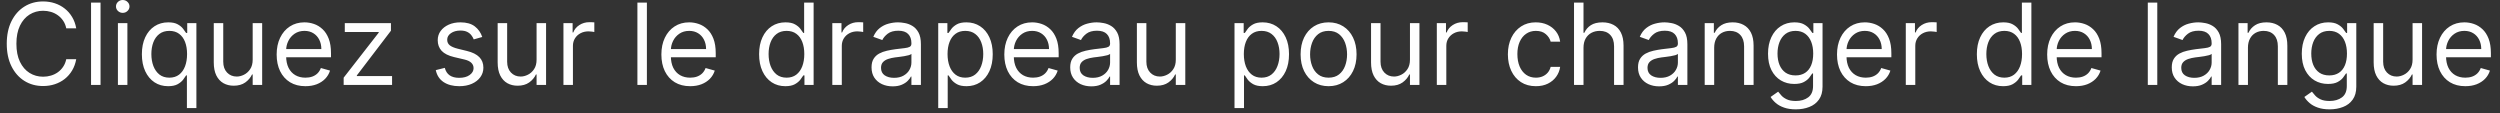 <svg width="265" height="12" viewBox="0 0 265 12" fill="none" xmlns="http://www.w3.org/2000/svg">
<rect x="0" y="0" width="265" height="12" fill="#333333" stroke="none"/>
<path d="M8.08 3H7.023C6.96 2.696 6.851 2.429 6.695 2.199C6.541 1.969 6.354 1.776 6.132 1.619C5.913 1.46 5.67 1.341 5.403 1.261C5.136 1.182 4.858 1.142 4.568 1.142C4.04 1.142 3.561 1.276 3.132 1.543C2.706 1.81 2.366 2.203 2.114 2.723C1.864 3.243 1.739 3.881 1.739 4.636C1.739 5.392 1.864 6.03 2.114 6.55C2.366 7.07 2.706 7.463 3.132 7.73C3.561 7.997 4.04 8.131 4.568 8.131C4.858 8.131 5.136 8.091 5.403 8.011C5.67 7.932 5.913 7.814 6.132 7.658C6.354 7.499 6.541 7.304 6.695 7.074C6.851 6.841 6.96 6.574 7.023 6.273H8.08C8 6.719 7.855 7.118 7.645 7.47C7.435 7.822 7.173 8.122 6.861 8.369C6.548 8.614 6.197 8.8 5.808 8.928C5.422 9.055 5.009 9.119 4.568 9.119C3.824 9.119 3.162 8.938 2.582 8.574C2.003 8.21 1.547 7.693 1.214 7.023C0.882 6.352 0.716 5.557 0.716 4.636C0.716 3.716 0.882 2.92 1.214 2.25C1.547 1.58 2.003 1.062 2.582 0.699C3.162 0.335 3.824 0.153 4.568 0.153C5.009 0.153 5.422 0.217 5.808 0.345C6.197 0.473 6.548 0.661 6.861 0.908C7.173 1.152 7.435 1.45 7.645 1.803C7.855 2.152 8 2.551 8.08 3ZM10.657 0.273V9H9.651V0.273H10.657ZM12.499 9V2.455H13.504V9H12.499ZM13.01 1.364C12.814 1.364 12.645 1.297 12.503 1.163C12.364 1.03 12.294 0.869 12.294 0.682C12.294 0.494 12.364 0.334 12.503 0.2C12.645 0.067 12.814 0 13.01 0C13.206 0 13.374 0.067 13.513 0.2C13.655 0.334 13.726 0.494 13.726 0.682C13.726 0.869 13.655 1.03 13.513 1.163C13.374 1.297 13.206 1.364 13.01 1.364ZM19.812 11.454V7.994H19.727C19.653 8.114 19.548 8.264 19.412 8.446C19.275 8.625 19.081 8.786 18.828 8.928C18.575 9.067 18.238 9.136 17.818 9.136C17.272 9.136 16.791 8.999 16.373 8.723C15.956 8.445 15.629 8.053 15.393 7.547C15.157 7.038 15.039 6.438 15.039 5.744C15.039 5.057 15.157 4.46 15.393 3.955C15.629 3.449 15.957 3.058 16.378 2.783C16.798 2.507 17.284 2.369 17.835 2.369C18.261 2.369 18.598 2.44 18.845 2.582C19.095 2.722 19.285 2.881 19.416 3.06C19.549 3.236 19.653 3.381 19.727 3.494H19.846V2.455H20.818V11.454H19.812ZM17.954 8.233C18.358 8.233 18.698 8.128 18.977 7.918C19.255 7.705 19.467 7.411 19.612 7.036C19.757 6.658 19.829 6.222 19.829 5.727C19.829 5.239 19.758 4.811 19.616 4.445C19.474 4.075 19.264 3.788 18.985 3.584C18.707 3.376 18.363 3.273 17.954 3.273C17.528 3.273 17.173 3.382 16.889 3.601C16.608 3.817 16.396 4.111 16.254 4.483C16.115 4.852 16.045 5.267 16.045 5.727C16.045 6.193 16.116 6.616 16.258 6.997C16.403 7.375 16.616 7.676 16.897 7.901C17.181 8.122 17.534 8.233 17.954 8.233ZM26.784 6.324V2.455H27.789V9H26.784V7.892H26.716C26.562 8.224 26.323 8.507 26 8.74C25.676 8.97 25.267 9.085 24.772 9.085C24.363 9.085 24 8.996 23.681 8.817C23.363 8.635 23.113 8.362 22.931 7.999C22.75 7.632 22.659 7.17 22.659 6.614V2.455H23.664V6.545C23.664 7.023 23.798 7.403 24.065 7.688C24.335 7.972 24.679 8.114 25.096 8.114C25.346 8.114 25.601 8.05 25.859 7.922C26.12 7.794 26.339 7.598 26.515 7.334C26.694 7.07 26.784 6.733 26.784 6.324ZM32.376 9.136C31.745 9.136 31.201 8.997 30.744 8.719C30.289 8.438 29.938 8.045 29.691 7.543C29.447 7.037 29.325 6.449 29.325 5.778C29.325 5.108 29.447 4.517 29.691 4.006C29.938 3.491 30.282 3.091 30.722 2.804C31.166 2.514 31.683 2.369 32.273 2.369C32.614 2.369 32.951 2.426 33.283 2.54C33.616 2.653 33.918 2.838 34.191 3.094C34.464 3.347 34.681 3.682 34.843 4.099C35.005 4.517 35.086 5.031 35.086 5.642V6.068H30.041V5.199H34.063C34.063 4.83 33.989 4.5 33.842 4.21C33.697 3.92 33.489 3.692 33.219 3.524C32.952 3.357 32.637 3.273 32.273 3.273C31.873 3.273 31.526 3.372 31.234 3.571C30.944 3.767 30.721 4.023 30.565 4.338C30.408 4.653 30.33 4.991 30.33 5.352V5.932C30.33 6.426 30.416 6.845 30.586 7.189C30.759 7.53 30.999 7.79 31.306 7.969C31.613 8.145 31.97 8.233 32.376 8.233C32.64 8.233 32.879 8.196 33.092 8.122C33.307 8.045 33.494 7.932 33.65 7.781C33.806 7.628 33.927 7.438 34.012 7.21L34.984 7.483C34.881 7.812 34.709 8.102 34.468 8.352C34.227 8.599 33.928 8.793 33.573 8.932C33.218 9.068 32.819 9.136 32.376 9.136ZM36.428 9V8.233L40.144 3.46V3.392H36.548V2.455H41.44V3.256L37.826 7.994V8.062H41.559V9H36.428ZM51.119 3.92L50.216 4.176C50.159 4.026 50.075 3.879 49.965 3.737C49.856 3.592 49.709 3.473 49.521 3.379C49.334 3.286 49.094 3.239 48.801 3.239C48.401 3.239 48.067 3.331 47.8 3.516C47.535 3.697 47.403 3.929 47.403 4.21C47.403 4.46 47.494 4.658 47.676 4.803C47.858 4.947 48.142 5.068 48.528 5.165L49.5 5.403C50.085 5.545 50.521 5.763 50.808 6.055C51.095 6.345 51.239 6.719 51.239 7.176C51.239 7.551 51.131 7.886 50.915 8.182C50.702 8.477 50.403 8.71 50.02 8.881C49.636 9.051 49.19 9.136 48.682 9.136C48.014 9.136 47.462 8.991 47.024 8.702C46.587 8.412 46.31 7.989 46.193 7.432L47.148 7.193C47.239 7.545 47.41 7.81 47.663 7.986C47.919 8.162 48.253 8.25 48.665 8.25C49.133 8.25 49.506 8.151 49.781 7.952C50.06 7.75 50.199 7.509 50.199 7.227C50.199 7 50.119 6.81 49.96 6.656C49.801 6.5 49.557 6.384 49.227 6.307L48.136 6.051C47.537 5.909 47.097 5.689 46.815 5.391C46.537 5.089 46.398 4.713 46.398 4.261C46.398 3.892 46.501 3.565 46.709 3.281C46.919 2.997 47.205 2.774 47.565 2.612C47.929 2.45 48.341 2.369 48.801 2.369C49.449 2.369 49.957 2.511 50.327 2.795C50.699 3.08 50.963 3.455 51.119 3.92ZM56.877 6.324V2.455H57.883V9H56.877V7.892H56.809C56.656 8.224 56.417 8.507 56.093 8.74C55.77 8.97 55.36 9.085 54.866 9.085C54.457 9.085 54.093 8.996 53.775 8.817C53.457 8.635 53.207 8.362 53.025 7.999C52.843 7.632 52.752 7.17 52.752 6.614V2.455H53.758V6.545C53.758 7.023 53.892 7.403 54.159 7.688C54.429 7.972 54.772 8.114 55.19 8.114C55.44 8.114 55.694 8.05 55.953 7.922C56.214 7.794 56.433 7.598 56.609 7.334C56.788 7.07 56.877 6.733 56.877 6.324ZM59.725 9V2.455H60.697V3.443H60.765C60.884 3.119 61.1 2.857 61.413 2.655C61.725 2.453 62.077 2.352 62.469 2.352C62.543 2.352 62.636 2.354 62.746 2.357C62.857 2.359 62.941 2.364 62.998 2.369V3.392C62.964 3.384 62.886 3.371 62.764 3.354C62.644 3.334 62.518 3.324 62.384 3.324C62.066 3.324 61.782 3.391 61.532 3.524C61.285 3.655 61.089 3.837 60.944 4.07C60.802 4.3 60.731 4.562 60.731 4.858V9H59.725ZM68.571 0.273V9H67.565V0.273H68.571ZM73.157 9.136C72.526 9.136 71.982 8.997 71.525 8.719C71.07 8.438 70.719 8.045 70.472 7.543C70.228 7.037 70.106 6.449 70.106 5.778C70.106 5.108 70.228 4.517 70.472 4.006C70.719 3.491 71.063 3.091 71.504 2.804C71.947 2.514 72.464 2.369 73.055 2.369C73.396 2.369 73.732 2.426 74.065 2.54C74.397 2.653 74.7 2.838 74.972 3.094C75.245 3.347 75.462 3.682 75.624 4.099C75.786 4.517 75.867 5.031 75.867 5.642V6.068H70.822V5.199H74.844C74.844 4.83 74.771 4.5 74.623 4.21C74.478 3.92 74.271 3.692 74.001 3.524C73.734 3.357 73.418 3.273 73.055 3.273C72.654 3.273 72.308 3.372 72.015 3.571C71.725 3.767 71.502 4.023 71.346 4.338C71.19 4.653 71.112 4.991 71.112 5.352V5.932C71.112 6.426 71.197 6.845 71.367 7.189C71.54 7.53 71.781 7.79 72.087 7.969C72.394 8.145 72.751 8.233 73.157 8.233C73.421 8.233 73.66 8.196 73.873 8.122C74.089 8.045 74.275 7.932 74.431 7.781C74.587 7.628 74.708 7.438 74.793 7.21L75.765 7.483C75.663 7.812 75.491 8.102 75.249 8.352C75.008 8.599 74.71 8.793 74.354 8.932C73.999 9.068 73.6 9.136 73.157 9.136ZM83.244 9.136C82.698 9.136 82.217 8.999 81.799 8.723C81.381 8.445 81.055 8.053 80.819 7.547C80.583 7.038 80.465 6.438 80.465 5.744C80.465 5.057 80.583 4.46 80.819 3.955C81.055 3.449 81.383 3.058 81.803 2.783C82.224 2.507 82.71 2.369 83.261 2.369C83.687 2.369 84.023 2.44 84.271 2.582C84.521 2.722 84.711 2.881 84.842 3.06C84.975 3.236 85.079 3.381 85.153 3.494H85.238V0.273H86.244V9H85.272V7.994H85.153C85.079 8.114 84.974 8.264 84.837 8.446C84.701 8.625 84.506 8.786 84.254 8.928C84.001 9.067 83.664 9.136 83.244 9.136ZM83.38 8.233C83.783 8.233 84.124 8.128 84.403 7.918C84.681 7.705 84.893 7.411 85.038 7.036C85.183 6.658 85.255 6.222 85.255 5.727C85.255 5.239 85.184 4.811 85.042 4.445C84.9 4.075 84.69 3.788 84.411 3.584C84.133 3.376 83.789 3.273 83.38 3.273C82.954 3.273 82.599 3.382 82.315 3.601C82.033 3.817 81.822 4.111 81.68 4.483C81.54 4.852 81.471 5.267 81.471 5.727C81.471 6.193 81.542 6.616 81.684 6.997C81.829 7.375 82.042 7.676 82.323 7.901C82.607 8.122 82.96 8.233 83.38 8.233ZM88.225 9V2.455H89.197V3.443H89.265C89.384 3.119 89.6 2.857 89.913 2.655C90.225 2.453 90.577 2.352 90.969 2.352C91.043 2.352 91.136 2.354 91.246 2.357C91.357 2.359 91.441 2.364 91.498 2.369V3.392C91.464 3.384 91.386 3.371 91.263 3.354C91.144 3.334 91.018 3.324 90.884 3.324C90.566 3.324 90.282 3.391 90.032 3.524C89.785 3.655 89.589 3.837 89.444 4.07C89.302 4.3 89.231 4.562 89.231 4.858V9H88.225ZM94.616 9.153C94.201 9.153 93.825 9.075 93.487 8.919C93.149 8.76 92.88 8.531 92.681 8.233C92.483 7.932 92.383 7.568 92.383 7.142C92.383 6.767 92.457 6.463 92.605 6.23C92.752 5.994 92.95 5.81 93.197 5.676C93.444 5.543 93.717 5.443 94.015 5.378C94.316 5.31 94.619 5.256 94.923 5.216C95.321 5.165 95.643 5.126 95.89 5.101C96.14 5.072 96.322 5.026 96.436 4.96C96.552 4.895 96.61 4.781 96.61 4.619V4.585C96.61 4.165 96.495 3.838 96.265 3.605C96.038 3.372 95.693 3.256 95.23 3.256C94.75 3.256 94.373 3.361 94.1 3.571C93.828 3.781 93.636 4.006 93.525 4.244L92.571 3.903C92.741 3.506 92.968 3.196 93.252 2.974C93.539 2.75 93.852 2.594 94.19 2.506C94.531 2.415 94.866 2.369 95.196 2.369C95.406 2.369 95.647 2.395 95.92 2.446C96.196 2.494 96.461 2.595 96.717 2.749C96.975 2.902 97.19 3.134 97.36 3.443C97.531 3.753 97.616 4.168 97.616 4.688V9H96.61V8.114H96.559C96.491 8.256 96.377 8.408 96.218 8.57C96.059 8.732 95.848 8.869 95.584 8.983C95.319 9.097 94.997 9.153 94.616 9.153ZM94.769 8.25C95.167 8.25 95.502 8.172 95.775 8.016C96.051 7.859 96.258 7.658 96.397 7.411C96.539 7.163 96.61 6.903 96.61 6.631V5.71C96.568 5.761 96.474 5.808 96.329 5.851C96.187 5.891 96.022 5.926 95.835 5.957C95.65 5.986 95.47 6.011 95.294 6.034C95.12 6.054 94.98 6.071 94.872 6.085C94.61 6.119 94.366 6.175 94.139 6.251C93.914 6.325 93.733 6.438 93.593 6.588C93.457 6.736 93.389 6.938 93.389 7.193C93.389 7.543 93.518 7.807 93.777 7.986C94.038 8.162 94.369 8.25 94.769 8.25ZM99.452 11.454V2.455H100.423V3.494H100.543C100.616 3.381 100.719 3.236 100.849 3.06C100.983 2.881 101.173 2.722 101.42 2.582C101.67 2.44 102.009 2.369 102.435 2.369C102.986 2.369 103.472 2.507 103.892 2.783C104.313 3.058 104.641 3.449 104.876 3.955C105.112 4.46 105.23 5.057 105.23 5.744C105.23 6.438 105.112 7.038 104.876 7.547C104.641 8.053 104.314 8.445 103.896 8.723C103.479 8.999 102.997 9.136 102.452 9.136C102.031 9.136 101.695 9.067 101.442 8.928C101.189 8.786 100.994 8.625 100.858 8.446C100.722 8.264 100.616 8.114 100.543 7.994H100.457V11.454H99.452ZM100.44 5.727C100.44 6.222 100.513 6.658 100.658 7.036C100.803 7.411 101.014 7.705 101.293 7.918C101.571 8.128 101.912 8.233 102.315 8.233C102.736 8.233 103.087 8.122 103.368 7.901C103.652 7.676 103.865 7.375 104.007 6.997C104.152 6.616 104.224 6.193 104.224 5.727C104.224 5.267 104.153 4.852 104.011 4.483C103.872 4.111 103.661 3.817 103.376 3.601C103.095 3.382 102.741 3.273 102.315 3.273C101.906 3.273 101.563 3.376 101.284 3.584C101.006 3.788 100.795 4.075 100.653 4.445C100.511 4.811 100.44 5.239 100.44 5.727ZM109.509 9.136C108.878 9.136 108.334 8.997 107.876 8.719C107.422 8.438 107.071 8.045 106.824 7.543C106.58 7.037 106.457 6.449 106.457 5.778C106.457 5.108 106.58 4.517 106.824 4.006C107.071 3.491 107.415 3.091 107.855 2.804C108.298 2.514 108.815 2.369 109.406 2.369C109.747 2.369 110.084 2.426 110.416 2.54C110.749 2.653 111.051 2.838 111.324 3.094C111.597 3.347 111.814 3.682 111.976 4.099C112.138 4.517 112.219 5.031 112.219 5.642V6.068H107.173V5.199H111.196C111.196 4.83 111.122 4.5 110.974 4.21C110.83 3.92 110.622 3.692 110.352 3.524C110.085 3.357 109.77 3.273 109.406 3.273C109.006 3.273 108.659 3.372 108.366 3.571C108.077 3.767 107.854 4.023 107.697 4.338C107.541 4.653 107.463 4.991 107.463 5.352V5.932C107.463 6.426 107.548 6.845 107.719 7.189C107.892 7.53 108.132 7.79 108.439 7.969C108.746 8.145 109.102 8.233 109.509 8.233C109.773 8.233 110.011 8.196 110.224 8.122C110.44 8.045 110.626 7.932 110.783 7.781C110.939 7.628 111.06 7.438 111.145 7.21L112.116 7.483C112.014 7.812 111.842 8.102 111.601 8.352C111.359 8.599 111.061 8.793 110.706 8.932C110.351 9.068 109.952 9.136 109.509 9.136ZM115.675 9.153C115.26 9.153 114.884 9.075 114.545 8.919C114.207 8.76 113.939 8.531 113.74 8.233C113.541 7.932 113.442 7.568 113.442 7.142C113.442 6.767 113.516 6.463 113.663 6.23C113.811 5.994 114.009 5.81 114.256 5.676C114.503 5.543 114.776 5.443 115.074 5.378C115.375 5.31 115.678 5.256 115.982 5.216C116.379 5.165 116.702 5.126 116.949 5.101C117.199 5.072 117.381 5.026 117.494 4.96C117.611 4.895 117.669 4.781 117.669 4.619V4.585C117.669 4.165 117.554 3.838 117.324 3.605C117.097 3.372 116.751 3.256 116.288 3.256C115.808 3.256 115.432 3.361 115.159 3.571C114.886 3.781 114.695 4.006 114.584 4.244L113.629 3.903C113.8 3.506 114.027 3.196 114.311 2.974C114.598 2.75 114.911 2.594 115.249 2.506C115.589 2.415 115.925 2.369 116.254 2.369C116.464 2.369 116.706 2.395 116.979 2.446C117.254 2.494 117.52 2.595 117.776 2.749C118.034 2.902 118.249 3.134 118.419 3.443C118.589 3.753 118.675 4.168 118.675 4.688V9H117.669V8.114H117.618C117.55 8.256 117.436 8.408 117.277 8.57C117.118 8.732 116.906 8.869 116.642 8.983C116.378 9.097 116.055 9.153 115.675 9.153ZM115.828 8.25C116.226 8.25 116.561 8.172 116.834 8.016C117.109 7.859 117.317 7.658 117.456 7.411C117.598 7.163 117.669 6.903 117.669 6.631V5.71C117.626 5.761 117.533 5.808 117.388 5.851C117.246 5.891 117.081 5.926 116.893 5.957C116.709 5.986 116.528 6.011 116.352 6.034C116.179 6.054 116.038 6.071 115.93 6.085C115.669 6.119 115.425 6.175 115.197 6.251C114.973 6.325 114.791 6.438 114.652 6.588C114.516 6.736 114.447 6.938 114.447 7.193C114.447 7.543 114.577 7.807 114.835 7.986C115.097 8.162 115.428 8.25 115.828 8.25ZM124.635 6.324V2.455H125.641V9H124.635V7.892H124.567C124.414 8.224 124.175 8.507 123.851 8.74C123.527 8.97 123.118 9.085 122.624 9.085C122.215 9.085 121.851 8.996 121.533 8.817C121.215 8.635 120.965 8.362 120.783 7.999C120.601 7.632 120.51 7.17 120.51 6.614V2.455H121.516V6.545C121.516 7.023 121.65 7.403 121.917 7.688C122.186 7.972 122.53 8.114 122.948 8.114C123.198 8.114 123.452 8.05 123.711 7.922C123.972 7.794 124.191 7.598 124.367 7.334C124.546 7.07 124.635 6.733 124.635 6.324ZM130.858 11.454V2.455H131.83V3.494H131.949C132.023 3.381 132.125 3.236 132.256 3.06C132.389 2.881 132.58 2.722 132.827 2.582C133.077 2.44 133.415 2.369 133.841 2.369C134.392 2.369 134.878 2.507 135.298 2.783C135.719 3.058 136.047 3.449 136.283 3.955C136.518 4.46 136.636 5.057 136.636 5.744C136.636 6.438 136.518 7.038 136.283 7.547C136.047 8.053 135.72 8.445 135.303 8.723C134.885 8.999 134.403 9.136 133.858 9.136C133.438 9.136 133.101 9.067 132.848 8.928C132.595 8.786 132.401 8.625 132.264 8.446C132.128 8.264 132.023 8.114 131.949 7.994H131.864V11.454H130.858ZM131.847 5.727C131.847 6.222 131.919 6.658 132.064 7.036C132.209 7.411 132.42 7.705 132.699 7.918C132.977 8.128 133.318 8.233 133.722 8.233C134.142 8.233 134.493 8.122 134.774 7.901C135.058 7.676 135.271 7.375 135.413 6.997C135.558 6.616 135.631 6.193 135.631 5.727C135.631 5.267 135.56 4.852 135.418 4.483C135.278 4.111 135.067 3.817 134.783 3.601C134.501 3.382 134.148 3.273 133.722 3.273C133.313 3.273 132.969 3.376 132.69 3.584C132.412 3.788 132.202 4.075 132.06 4.445C131.918 4.811 131.847 5.239 131.847 5.727ZM140.83 9.136C140.239 9.136 139.72 8.996 139.274 8.714C138.831 8.433 138.484 8.04 138.234 7.534C137.987 7.028 137.864 6.438 137.864 5.761C137.864 5.08 137.987 4.484 138.234 3.976C138.484 3.467 138.831 3.072 139.274 2.791C139.72 2.51 140.239 2.369 140.83 2.369C141.42 2.369 141.938 2.51 142.381 2.791C142.827 3.072 143.173 3.467 143.42 3.976C143.67 4.484 143.795 5.08 143.795 5.761C143.795 6.438 143.67 7.028 143.42 7.534C143.173 8.04 142.827 8.433 142.381 8.714C141.938 8.996 141.42 9.136 140.83 9.136ZM140.83 8.233C141.278 8.233 141.648 8.118 141.938 7.888C142.227 7.658 142.442 7.355 142.581 6.98C142.72 6.605 142.79 6.199 142.79 5.761C142.79 5.324 142.72 4.916 142.581 4.538C142.442 4.161 142.227 3.855 141.938 3.622C141.648 3.389 141.278 3.273 140.83 3.273C140.381 3.273 140.011 3.389 139.722 3.622C139.432 3.855 139.217 4.161 139.078 4.538C138.939 4.916 138.869 5.324 138.869 5.761C138.869 6.199 138.939 6.605 139.078 6.98C139.217 7.355 139.432 7.658 139.722 7.888C140.011 8.118 140.381 8.233 140.83 8.233ZM149.456 6.324V2.455H150.461V9H149.456V7.892H149.387C149.234 8.224 148.995 8.507 148.672 8.74C148.348 8.97 147.939 9.085 147.444 9.085C147.035 9.085 146.672 8.996 146.353 8.817C146.035 8.635 145.785 8.362 145.603 7.999C145.422 7.632 145.331 7.17 145.331 6.614V2.455H146.336V6.545C146.336 7.023 146.47 7.403 146.737 7.688C147.007 7.972 147.35 8.114 147.768 8.114C148.018 8.114 148.272 8.05 148.531 7.922C148.792 7.794 149.011 7.598 149.187 7.334C149.366 7.07 149.456 6.733 149.456 6.324ZM152.303 9V2.455H153.275V3.443H153.343C153.462 3.119 153.678 2.857 153.991 2.655C154.303 2.453 154.656 2.352 155.048 2.352C155.121 2.352 155.214 2.354 155.325 2.357C155.435 2.359 155.519 2.364 155.576 2.369V3.392C155.542 3.384 155.464 3.371 155.342 3.354C155.222 3.334 155.096 3.324 154.962 3.324C154.644 3.324 154.36 3.391 154.11 3.524C153.863 3.655 153.667 3.837 153.522 4.07C153.38 4.3 153.309 4.562 153.309 4.858V9H152.303ZM162.802 9.136C162.189 9.136 161.66 8.991 161.217 8.702C160.774 8.412 160.433 8.013 160.194 7.504C159.956 6.996 159.836 6.415 159.836 5.761C159.836 5.097 159.958 4.51 160.203 4.001C160.45 3.49 160.794 3.091 161.234 2.804C161.677 2.514 162.194 2.369 162.785 2.369C163.245 2.369 163.66 2.455 164.029 2.625C164.399 2.795 164.701 3.034 164.937 3.341C165.173 3.648 165.319 4.006 165.376 4.415H164.37C164.294 4.116 164.123 3.852 163.859 3.622C163.598 3.389 163.245 3.273 162.802 3.273C162.41 3.273 162.066 3.375 161.771 3.58C161.478 3.781 161.25 4.067 161.085 4.436C160.923 4.803 160.842 5.233 160.842 5.727C160.842 6.233 160.922 6.673 161.081 7.048C161.243 7.423 161.47 7.714 161.762 7.922C162.058 8.129 162.404 8.233 162.802 8.233C163.064 8.233 163.301 8.188 163.514 8.097C163.727 8.006 163.907 7.875 164.055 7.705C164.203 7.534 164.308 7.33 164.37 7.091H165.376C165.319 7.477 165.179 7.825 164.954 8.135C164.733 8.442 164.439 8.686 164.072 8.868C163.708 9.047 163.285 9.136 162.802 9.136ZM167.852 5.062V9H166.846V0.273H167.852V3.477H167.937C168.091 3.139 168.321 2.871 168.627 2.672C168.937 2.47 169.349 2.369 169.863 2.369C170.309 2.369 170.7 2.459 171.035 2.638C171.37 2.814 171.63 3.085 171.815 3.452C172.002 3.815 172.096 4.278 172.096 4.841V9H171.091V4.909C171.091 4.389 170.956 3.987 170.686 3.703C170.419 3.416 170.048 3.273 169.574 3.273C169.244 3.273 168.949 3.342 168.687 3.482C168.429 3.621 168.224 3.824 168.074 4.091C167.926 4.358 167.852 4.682 167.852 5.062ZM175.862 9.153C175.447 9.153 175.071 9.075 174.733 8.919C174.395 8.76 174.126 8.531 173.928 8.233C173.729 7.932 173.629 7.568 173.629 7.142C173.629 6.767 173.703 6.463 173.851 6.23C173.999 5.994 174.196 5.81 174.443 5.676C174.69 5.543 174.963 5.443 175.261 5.378C175.563 5.31 175.865 5.256 176.169 5.216C176.567 5.165 176.889 5.126 177.136 5.101C177.386 5.072 177.568 5.026 177.682 4.96C177.798 4.895 177.857 4.781 177.857 4.619V4.585C177.857 4.165 177.741 3.838 177.511 3.605C177.284 3.372 176.939 3.256 176.476 3.256C175.996 3.256 175.619 3.361 175.347 3.571C175.074 3.781 174.882 4.006 174.771 4.244L173.817 3.903C173.987 3.506 174.214 3.196 174.499 2.974C174.786 2.75 175.098 2.594 175.436 2.506C175.777 2.415 176.112 2.369 176.442 2.369C176.652 2.369 176.893 2.395 177.166 2.446C177.442 2.494 177.707 2.595 177.963 2.749C178.222 2.902 178.436 3.134 178.607 3.443C178.777 3.753 178.862 4.168 178.862 4.688V9H177.857V8.114H177.805C177.737 8.256 177.624 8.408 177.464 8.57C177.305 8.732 177.094 8.869 176.83 8.983C176.565 9.097 176.243 9.153 175.862 9.153ZM176.016 8.25C176.413 8.25 176.749 8.172 177.021 8.016C177.297 7.859 177.504 7.658 177.643 7.411C177.786 7.163 177.857 6.903 177.857 6.631V5.71C177.814 5.761 177.72 5.808 177.575 5.851C177.433 5.891 177.268 5.926 177.081 5.957C176.896 5.986 176.716 6.011 176.54 6.034C176.366 6.054 176.226 6.071 176.118 6.085C175.857 6.119 175.612 6.175 175.385 6.251C175.161 6.325 174.979 6.438 174.839 6.588C174.703 6.736 174.635 6.938 174.635 7.193C174.635 7.543 174.764 7.807 175.023 7.986C175.284 8.162 175.615 8.25 176.016 8.25ZM181.703 5.062V9H180.698V2.455H181.669V3.477H181.755C181.908 3.145 182.141 2.878 182.453 2.676C182.766 2.472 183.169 2.369 183.664 2.369C184.107 2.369 184.495 2.46 184.827 2.642C185.159 2.821 185.418 3.094 185.603 3.46C185.787 3.824 185.88 4.284 185.88 4.841V9H184.874V4.909C184.874 4.395 184.74 3.994 184.473 3.707C184.206 3.418 183.84 3.273 183.374 3.273C183.053 3.273 182.766 3.342 182.513 3.482C182.263 3.621 182.066 3.824 181.921 4.091C181.776 4.358 181.703 4.682 181.703 5.062ZM190.359 11.591C189.874 11.591 189.456 11.528 189.107 11.403C188.757 11.281 188.466 11.119 188.233 10.918C188.003 10.719 187.82 10.506 187.683 10.278L188.484 9.716C188.575 9.835 188.69 9.972 188.83 10.125C188.969 10.281 189.159 10.416 189.401 10.53C189.645 10.646 189.964 10.704 190.359 10.704C190.888 10.704 191.324 10.577 191.668 10.321C192.011 10.065 192.183 9.665 192.183 9.119V7.79H192.098C192.024 7.909 191.919 8.057 191.783 8.233C191.649 8.406 191.456 8.561 191.203 8.697C190.953 8.831 190.615 8.898 190.189 8.898C189.661 8.898 189.186 8.773 188.766 8.523C188.348 8.273 188.017 7.909 187.773 7.432C187.531 6.955 187.411 6.375 187.411 5.693C187.411 5.023 187.528 4.439 187.764 3.942C188 3.442 188.328 3.055 188.749 2.783C189.169 2.507 189.655 2.369 190.206 2.369C190.632 2.369 190.97 2.44 191.22 2.582C191.473 2.722 191.666 2.881 191.8 3.06C191.936 3.236 192.041 3.381 192.115 3.494H192.217V2.455H193.189V9.188C193.189 9.75 193.061 10.207 192.805 10.56C192.553 10.915 192.212 11.175 191.783 11.339C191.357 11.507 190.882 11.591 190.359 11.591ZM190.325 7.994C190.729 7.994 191.07 7.902 191.348 7.717C191.626 7.533 191.838 7.267 191.983 6.92C192.128 6.574 192.2 6.159 192.2 5.676C192.2 5.205 192.129 4.788 191.987 4.428C191.845 4.067 191.635 3.784 191.357 3.58C191.078 3.375 190.734 3.273 190.325 3.273C189.899 3.273 189.544 3.381 189.26 3.597C188.979 3.812 188.767 4.102 188.625 4.466C188.486 4.83 188.416 5.233 188.416 5.676C188.416 6.131 188.487 6.533 188.629 6.882C188.774 7.229 188.987 7.501 189.268 7.7C189.553 7.896 189.905 7.994 190.325 7.994ZM197.774 9.136C197.143 9.136 196.599 8.997 196.142 8.719C195.688 8.438 195.337 8.045 195.089 7.543C194.845 7.037 194.723 6.449 194.723 5.778C194.723 5.108 194.845 4.517 195.089 4.006C195.337 3.491 195.68 3.091 196.121 2.804C196.564 2.514 197.081 2.369 197.672 2.369C198.013 2.369 198.349 2.426 198.682 2.54C199.014 2.653 199.317 2.838 199.589 3.094C199.862 3.347 200.08 3.682 200.241 4.099C200.403 4.517 200.484 5.031 200.484 5.642V6.068H195.439V5.199H199.462C199.462 4.83 199.388 4.5 199.24 4.21C199.095 3.92 198.888 3.692 198.618 3.524C198.351 3.357 198.036 3.273 197.672 3.273C197.271 3.273 196.925 3.372 196.632 3.571C196.342 3.767 196.119 4.023 195.963 4.338C195.807 4.653 195.729 4.991 195.729 5.352V5.932C195.729 6.426 195.814 6.845 195.984 7.189C196.158 7.53 196.398 7.79 196.705 7.969C197.011 8.145 197.368 8.233 197.774 8.233C198.038 8.233 198.277 8.196 198.49 8.122C198.706 8.045 198.892 7.932 199.048 7.781C199.205 7.628 199.325 7.438 199.411 7.21L200.382 7.483C200.28 7.812 200.108 8.102 199.866 8.352C199.625 8.599 199.327 8.793 198.972 8.932C198.616 9.068 198.217 9.136 197.774 9.136ZM202.014 9V2.455H202.986V3.443H203.054C203.173 3.119 203.389 2.857 203.702 2.655C204.014 2.453 204.366 2.352 204.759 2.352C204.832 2.352 204.925 2.354 205.036 2.357C205.146 2.359 205.23 2.364 205.287 2.369V3.392C205.253 3.384 205.175 3.371 205.053 3.354C204.933 3.334 204.807 3.324 204.673 3.324C204.355 3.324 204.071 3.391 203.821 3.524C203.574 3.655 203.378 3.837 203.233 4.07C203.091 4.3 203.02 4.562 203.02 4.858V9H202.014ZM212.326 9.136C211.78 9.136 211.299 8.999 210.881 8.723C210.463 8.445 210.137 8.053 209.901 7.547C209.665 7.038 209.547 6.438 209.547 5.744C209.547 5.057 209.665 4.46 209.901 3.955C210.137 3.449 210.465 3.058 210.885 2.783C211.306 2.507 211.792 2.369 212.343 2.369C212.769 2.369 213.105 2.44 213.353 2.582C213.603 2.722 213.793 2.881 213.924 3.06C214.057 3.236 214.161 3.381 214.235 3.494H214.32V0.273H215.326V9H214.354V7.994H214.235C214.161 8.114 214.056 8.264 213.919 8.446C213.783 8.625 213.588 8.786 213.336 8.928C213.083 9.067 212.746 9.136 212.326 9.136ZM212.462 8.233C212.865 8.233 213.206 8.128 213.485 7.918C213.763 7.705 213.975 7.411 214.12 7.036C214.265 6.658 214.337 6.222 214.337 5.727C214.337 5.239 214.266 4.811 214.124 4.445C213.982 4.075 213.772 3.788 213.493 3.584C213.215 3.376 212.871 3.273 212.462 3.273C212.036 3.273 211.681 3.382 211.397 3.601C211.115 3.817 210.904 4.111 210.762 4.483C210.623 4.852 210.553 5.267 210.553 5.727C210.553 6.193 210.624 6.616 210.766 6.997C210.911 7.375 211.124 7.676 211.405 7.901C211.689 8.122 212.042 8.233 212.462 8.233ZM220.051 9.136C219.421 9.136 218.877 8.997 218.419 8.719C217.965 8.438 217.614 8.045 217.367 7.543C217.123 7.037 217 6.449 217 5.778C217 5.108 217.123 4.517 217.367 4.006C217.614 3.491 217.958 3.091 218.398 2.804C218.841 2.514 219.358 2.369 219.949 2.369C220.29 2.369 220.627 2.426 220.959 2.54C221.292 2.653 221.594 2.838 221.867 3.094C222.14 3.347 222.357 3.682 222.519 4.099C222.681 4.517 222.762 5.031 222.762 5.642V6.068H217.716V5.199H221.739C221.739 4.83 221.665 4.5 221.517 4.21C221.373 3.92 221.165 3.692 220.895 3.524C220.628 3.357 220.313 3.273 219.949 3.273C219.549 3.273 219.202 3.372 218.909 3.571C218.62 3.767 218.397 4.023 218.24 4.338C218.084 4.653 218.006 4.991 218.006 5.352V5.932C218.006 6.426 218.091 6.845 218.262 7.189C218.435 7.53 218.675 7.79 218.982 7.969C219.289 8.145 219.645 8.233 220.051 8.233C220.316 8.233 220.554 8.196 220.767 8.122C220.983 8.045 221.169 7.932 221.326 7.781C221.482 7.628 221.603 7.438 221.688 7.21L222.659 7.483C222.557 7.812 222.385 8.102 222.144 8.352C221.902 8.599 221.604 8.793 221.249 8.932C220.894 9.068 220.495 9.136 220.051 9.136ZM228.672 0.273V9H227.667V0.273H228.672ZM232.44 9.153C232.026 9.153 231.649 9.075 231.311 8.919C230.973 8.76 230.705 8.531 230.506 8.233C230.307 7.932 230.207 7.568 230.207 7.142C230.207 6.767 230.281 6.463 230.429 6.23C230.577 5.994 230.774 5.81 231.021 5.676C231.268 5.543 231.541 5.443 231.839 5.378C232.141 5.31 232.443 5.256 232.747 5.216C233.145 5.165 233.467 5.126 233.714 5.101C233.964 5.072 234.146 5.026 234.26 4.96C234.376 4.895 234.435 4.781 234.435 4.619V4.585C234.435 4.165 234.32 3.838 234.089 3.605C233.862 3.372 233.517 3.256 233.054 3.256C232.574 3.256 232.197 3.361 231.925 3.571C231.652 3.781 231.46 4.006 231.349 4.244L230.395 3.903C230.565 3.506 230.793 3.196 231.077 2.974C231.364 2.75 231.676 2.594 232.014 2.506C232.355 2.415 232.69 2.369 233.02 2.369C233.23 2.369 233.472 2.395 233.744 2.446C234.02 2.494 234.286 2.595 234.541 2.749C234.8 2.902 235.014 3.134 235.185 3.443C235.355 3.753 235.44 4.168 235.44 4.688V9H234.435V8.114H234.384C234.315 8.256 234.202 8.408 234.043 8.57C233.884 8.732 233.672 8.869 233.408 8.983C233.143 9.097 232.821 9.153 232.44 9.153ZM232.594 8.25C232.991 8.25 233.327 8.172 233.599 8.016C233.875 7.859 234.082 7.658 234.222 7.411C234.364 7.163 234.435 6.903 234.435 6.631V5.71C234.392 5.761 234.298 5.808 234.153 5.851C234.011 5.891 233.847 5.926 233.659 5.957C233.474 5.986 233.294 6.011 233.118 6.034C232.945 6.054 232.804 6.071 232.696 6.085C232.435 6.119 232.19 6.175 231.963 6.251C231.739 6.325 231.557 6.438 231.418 6.588C231.281 6.736 231.213 6.938 231.213 7.193C231.213 7.543 231.342 7.807 231.601 7.986C231.862 8.162 232.193 8.25 232.594 8.25ZM238.282 5.062V9H237.276V2.455H238.248V3.477H238.333C238.486 3.145 238.719 2.878 239.032 2.676C239.344 2.472 239.748 2.369 240.242 2.369C240.685 2.369 241.073 2.46 241.405 2.642C241.738 2.821 241.996 3.094 242.181 3.46C242.365 3.824 242.458 4.284 242.458 4.841V9H241.452V4.909C241.452 4.395 241.319 3.994 241.051 3.707C240.784 3.418 240.418 3.273 239.952 3.273C239.631 3.273 239.344 3.342 239.091 3.482C238.841 3.621 238.644 3.824 238.499 4.091C238.354 4.358 238.282 4.682 238.282 5.062ZM246.938 11.591C246.452 11.591 246.034 11.528 245.685 11.403C245.335 11.281 245.044 11.119 244.811 10.918C244.581 10.719 244.398 10.506 244.261 10.278L245.062 9.716C245.153 9.835 245.268 9.972 245.408 10.125C245.547 10.281 245.737 10.416 245.979 10.53C246.223 10.646 246.543 10.704 246.938 10.704C247.466 10.704 247.902 10.577 248.246 10.321C248.589 10.065 248.761 9.665 248.761 9.119V7.79H248.676C248.602 7.909 248.497 8.057 248.361 8.233C248.227 8.406 248.034 8.561 247.781 8.697C247.531 8.831 247.193 8.898 246.767 8.898C246.239 8.898 245.764 8.773 245.344 8.523C244.926 8.273 244.595 7.909 244.351 7.432C244.109 6.955 243.989 6.375 243.989 5.693C243.989 5.023 244.107 4.439 244.342 3.942C244.578 3.442 244.906 3.055 245.327 2.783C245.747 2.507 246.233 2.369 246.784 2.369C247.21 2.369 247.548 2.44 247.798 2.582C248.051 2.722 248.244 2.881 248.378 3.06C248.514 3.236 248.619 3.381 248.693 3.494H248.795V2.455H249.767V9.188C249.767 9.75 249.639 10.207 249.384 10.56C249.131 10.915 248.79 11.175 248.361 11.339C247.935 11.507 247.46 11.591 246.938 11.591ZM246.903 7.994C247.307 7.994 247.648 7.902 247.926 7.717C248.205 7.533 248.416 7.267 248.561 6.92C248.706 6.574 248.778 6.159 248.778 5.676C248.778 5.205 248.707 4.788 248.565 4.428C248.423 4.067 248.213 3.784 247.935 3.58C247.656 3.375 247.313 3.273 246.903 3.273C246.477 3.273 246.122 3.381 245.838 3.597C245.557 3.812 245.345 4.102 245.203 4.466C245.064 4.83 244.994 5.233 244.994 5.676C244.994 6.131 245.065 6.533 245.207 6.882C245.352 7.229 245.565 7.501 245.847 7.7C246.131 7.896 246.483 7.994 246.903 7.994ZM255.733 6.324V2.455H256.739V9H255.733V7.892H255.665C255.511 8.224 255.273 8.507 254.949 8.74C254.625 8.97 254.216 9.085 253.722 9.085C253.312 9.085 252.949 8.996 252.631 8.817C252.313 8.635 252.063 8.362 251.881 7.999C251.699 7.632 251.608 7.17 251.608 6.614V2.455H252.614V6.545C252.614 7.023 252.747 7.403 253.014 7.688C253.284 7.972 253.628 8.114 254.045 8.114C254.295 8.114 254.55 8.05 254.808 7.922C255.07 7.794 255.288 7.598 255.464 7.334C255.643 7.07 255.733 6.733 255.733 6.324ZM261.325 9.136C260.694 9.136 260.15 8.997 259.693 8.719C259.238 8.438 258.887 8.045 258.64 7.543C258.396 7.037 258.274 6.449 258.274 5.778C258.274 5.108 258.396 4.517 258.64 4.006C258.887 3.491 259.231 3.091 259.672 2.804C260.115 2.514 260.632 2.369 261.223 2.369C261.564 2.369 261.9 2.426 262.233 2.54C262.565 2.653 262.868 2.838 263.14 3.094C263.413 3.347 263.63 3.682 263.792 4.099C263.954 4.517 264.035 5.031 264.035 5.642V6.068H258.99V5.199H263.012C263.012 4.83 262.939 4.5 262.791 4.21C262.646 3.92 262.439 3.692 262.169 3.524C261.902 3.357 261.586 3.273 261.223 3.273C260.822 3.273 260.475 3.372 260.183 3.571C259.893 3.767 259.67 4.023 259.514 4.338C259.358 4.653 259.279 4.991 259.279 5.352V5.932C259.279 6.426 259.365 6.845 259.535 7.189C259.708 7.53 259.949 7.79 260.255 7.969C260.562 8.145 260.919 8.233 261.325 8.233C261.589 8.233 261.828 8.196 262.041 8.122C262.257 8.045 262.443 7.932 262.599 7.781C262.755 7.628 262.876 7.438 262.961 7.21L263.933 7.483C263.831 7.812 263.659 8.102 263.417 8.352C263.176 8.599 262.877 8.793 262.522 8.932C262.167 9.068 261.768 9.136 261.325 9.136Z" fill="white"/>
</svg>
